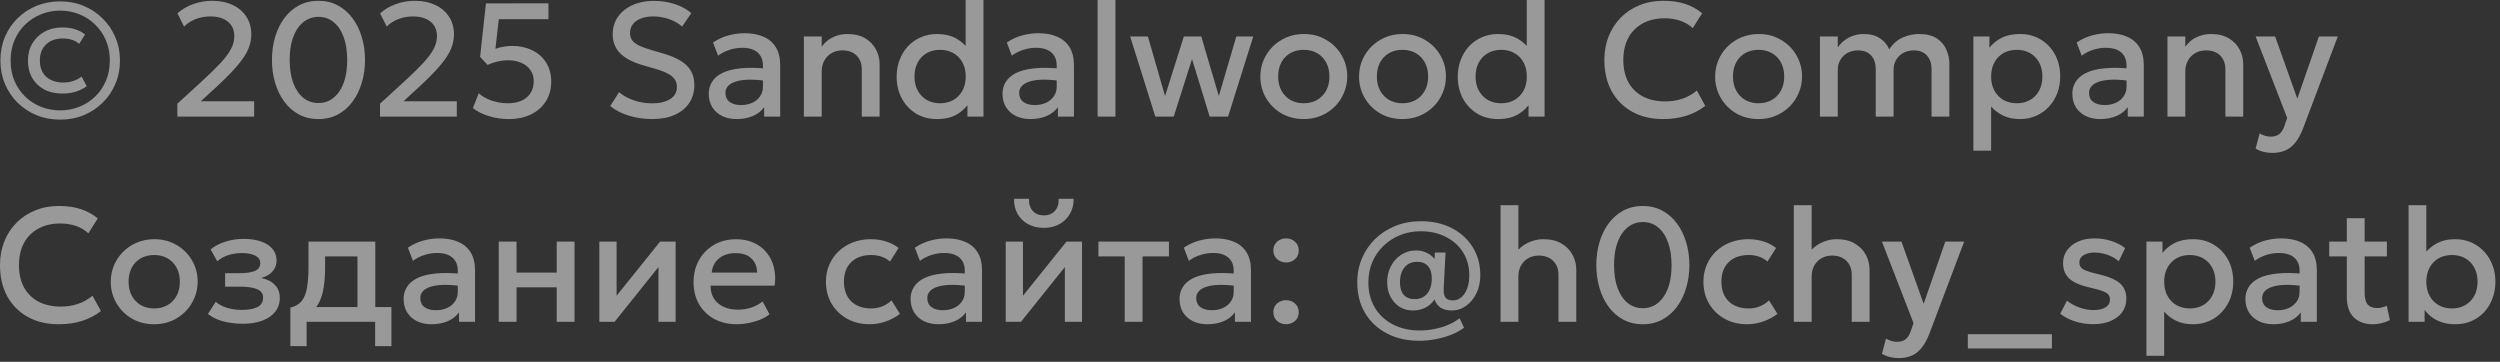 <?xml version="1.0" encoding="UTF-8"?> <svg xmlns="http://www.w3.org/2000/svg" width="463" height="67" viewBox="0 0 463 67" fill="none"><rect x="0" y="0" width="463" height="67" fill="#333333" stroke="none"/><path d="M11.145 22.155C9.565 22.155 8.105 21.88 6.765 21.33C5.425 20.77 4.25 19.995 3.24 19.005C2.24 18.005 1.46 16.84 0.9 15.51C0.35 14.18 0.075 12.745 0.075 11.205C0.075 9.645 0.35 8.2 0.9 6.87C1.46 5.54 2.24 4.38 3.24 3.39C4.25 2.4 5.425 1.63 6.765 1.08C8.115 0.53 9.575 0.255 11.145 0.255C12.715 0.255 14.17 0.535 15.51 1.095C16.85 1.655 18.02 2.435 19.02 3.435C20.03 4.435 20.815 5.6 21.375 6.93C21.935 8.25 22.215 9.675 22.215 11.205C22.215 12.755 21.935 14.195 21.375 15.525C20.815 16.855 20.03 18.015 19.02 19.005C18.02 19.995 16.85 20.77 15.51 21.33C14.17 21.88 12.715 22.155 11.145 22.155ZM11.145 20.445C12.375 20.445 13.54 20.23 14.64 19.8C15.75 19.36 16.73 18.735 17.58 17.925C18.44 17.105 19.115 16.13 19.605 15C20.095 13.86 20.34 12.595 20.34 11.205C20.34 9.805 20.09 8.54 19.59 7.41C19.1 6.28 18.425 5.31 17.565 4.5C16.715 3.68 15.74 3.055 14.64 2.625C13.54 2.185 12.375 1.965 11.145 1.965C9.915 1.965 8.75 2.185 7.65 2.625C6.55 3.055 5.57 3.68 4.71 4.5C3.86 5.31 3.19 6.28 2.7 7.41C2.21 8.54 1.965 9.805 1.965 11.205C1.965 12.595 2.205 13.86 2.685 15C3.175 16.13 3.845 17.105 4.695 17.925C5.555 18.735 6.535 19.36 7.635 19.8C8.745 20.23 9.915 20.445 11.145 20.445ZM11.505 17.325C10.245 17.325 9.14 17.075 8.19 16.575C7.24 16.065 6.5 15.355 5.97 14.445C5.44 13.525 5.175 12.445 5.175 11.205C5.175 10.025 5.445 8.975 5.985 8.055C6.535 7.125 7.285 6.4 8.235 5.88C9.195 5.35 10.29 5.085 11.52 5.085C12.46 5.085 13.27 5.2 13.95 5.43C14.63 5.65 15.23 5.97 15.75 6.39L14.655 8.13C14.285 7.79 13.85 7.54 13.35 7.38C12.85 7.21 12.29 7.125 11.67 7.125C10.36 7.125 9.315 7.49 8.535 8.22C7.765 8.95 7.38 9.945 7.38 11.205C7.38 12.475 7.77 13.475 8.55 14.205C9.34 14.925 10.41 15.285 11.76 15.285C12.33 15.285 12.9 15.2 13.47 15.03C14.04 14.86 14.585 14.575 15.105 14.175L16.065 15.96C15.485 16.39 14.82 16.725 14.07 16.965C13.32 17.205 12.465 17.325 11.505 17.325ZM32.85 21.6V19.2L37.395 15.045C38.835 13.725 39.995 12.59 40.875 11.64C41.755 10.68 42.395 9.815 42.795 9.045C43.195 8.275 43.395 7.495 43.395 6.705C43.395 5.555 43 4.66 42.21 4.02C41.43 3.37 40.34 3.045 38.94 3.045C38.01 3.045 37.12 3.205 36.27 3.525C35.42 3.845 34.695 4.31 34.095 4.92L32.865 2.475C33.715 1.715 34.695 1.14 35.805 0.75C36.915 0.35 38.08 0.15 39.3 0.15C40.75 0.15 42.015 0.41 43.095 0.93C44.185 1.44 45.03 2.165 45.63 3.105C46.24 4.035 46.545 5.125 46.545 6.375C46.545 7.245 46.37 8.115 46.02 8.985C45.68 9.845 45.065 10.815 44.175 11.895C43.295 12.975 42.045 14.27 40.425 15.78L37.2 18.75H47.07V21.6H32.85ZM58.975 22.05C57.635 22.05 56.43 21.765 55.36 21.195C54.3 20.625 53.395 19.835 52.645 18.825C51.905 17.815 51.34 16.65 50.95 15.33C50.56 14.01 50.365 12.6 50.365 11.1C50.365 9.59 50.56 8.175 50.95 6.855C51.34 5.535 51.905 4.375 52.645 3.375C53.395 2.365 54.3 1.575 55.36 1.005C56.43 0.435 57.635 0.15 58.975 0.15C60.315 0.15 61.515 0.435 62.575 1.005C63.645 1.575 64.55 2.365 65.29 3.375C66.04 4.375 66.61 5.535 67 6.855C67.4 8.175 67.6 9.59 67.6 11.1C67.6 12.6 67.4 14.01 67 15.33C66.61 16.65 66.04 17.815 65.29 18.825C64.55 19.835 63.645 20.625 62.575 21.195C61.515 21.765 60.315 22.05 58.975 22.05ZM58.975 19.08C59.775 19.08 60.5 18.9 61.15 18.54C61.8 18.17 62.36 17.64 62.83 16.95C63.31 16.26 63.675 15.425 63.925 14.445C64.175 13.455 64.3 12.34 64.3 11.1C64.3 9.44 64.075 8.015 63.625 6.825C63.185 5.625 62.565 4.71 61.765 4.08C60.975 3.44 60.045 3.12 58.975 3.12C58.185 3.12 57.46 3.305 56.8 3.675C56.15 4.035 55.59 4.56 55.12 5.25C54.65 5.94 54.285 6.775 54.025 7.755C53.775 8.735 53.65 9.85 53.65 11.1C53.65 12.76 53.87 14.185 54.31 15.375C54.76 16.565 55.385 17.48 56.185 18.12C56.985 18.76 57.915 19.08 58.975 19.08ZM70.38 21.6V19.2L74.925 15.045C76.365 13.725 77.525 12.59 78.405 11.64C79.285 10.68 79.925 9.815 80.325 9.045C80.725 8.275 80.925 7.495 80.925 6.705C80.925 5.555 80.53 4.66 79.74 4.02C78.96 3.37 77.87 3.045 76.47 3.045C75.54 3.045 74.65 3.205 73.8 3.525C72.95 3.845 72.225 4.31 71.625 4.92L70.395 2.475C71.245 1.715 72.225 1.14 73.335 0.75C74.445 0.35 75.61 0.15 76.83 0.15C78.28 0.15 79.545 0.41 80.625 0.93C81.715 1.44 82.56 2.165 83.16 3.105C83.77 4.035 84.075 5.125 84.075 6.375C84.075 7.245 83.9 8.115 83.55 8.985C83.21 9.845 82.595 10.815 81.705 11.895C80.825 12.975 79.575 14.27 77.955 15.78L74.73 18.75H84.6V21.6H70.38ZM94.224 22.05C92.934 22.05 91.694 21.865 90.504 21.495C89.324 21.125 88.349 20.63 87.579 20.01L88.659 17.28C89.349 17.88 90.174 18.34 91.134 18.66C92.094 18.97 93.064 19.125 94.044 19.125C95.024 19.125 95.874 18.965 96.594 18.645C97.314 18.315 97.869 17.845 98.259 17.235C98.649 16.625 98.844 15.885 98.844 15.015C98.844 14.215 98.639 13.53 98.229 12.96C97.819 12.38 97.249 11.935 96.519 11.625C95.799 11.315 94.979 11.16 94.059 11.16C93.469 11.16 92.859 11.23 92.229 11.37C91.599 11.51 90.954 11.725 90.294 12.015L88.914 10.53L89.994 0.63L101.574 0.615V3.555H92.379L91.749 9.03C92.269 8.86 92.784 8.73 93.294 8.64C93.814 8.55 94.329 8.505 94.839 8.505C96.219 8.505 97.454 8.77 98.544 9.3C99.634 9.82 100.494 10.575 101.124 11.565C101.764 12.555 102.084 13.74 102.084 15.12C102.084 16.52 101.749 17.74 101.079 18.78C100.419 19.82 99.499 20.625 98.319 21.195C97.139 21.765 95.774 22.05 94.224 22.05ZM120.762 22.05C119.312 22.05 117.892 21.845 116.502 21.435C115.122 21.015 113.957 20.415 113.007 19.635L114.657 17.07C115.157 17.5 115.737 17.87 116.397 18.18C117.067 18.49 117.777 18.73 118.527 18.9C119.277 19.06 120.027 19.14 120.777 19.14C122.147 19.14 123.252 18.88 124.092 18.36C124.942 17.84 125.367 17.08 125.367 16.08C125.367 15.33 125.077 14.695 124.497 14.175C123.927 13.655 122.867 13.175 121.317 12.735L119.157 12.105C117.177 11.535 115.732 10.78 114.822 9.84C113.922 8.9 113.472 7.73 113.472 6.33C113.472 5.4 113.657 4.56 114.027 3.81C114.407 3.06 114.937 2.41 115.617 1.86C116.307 1.31 117.117 0.89 118.047 0.6C118.977 0.31 119.997 0.165 121.107 0.165C122.517 0.165 123.827 0.37 125.037 0.78C126.247 1.19 127.247 1.74 128.037 2.43L126.327 4.92C125.897 4.53 125.392 4.195 124.812 3.915C124.242 3.635 123.627 3.42 122.967 3.27C122.307 3.12 121.637 3.045 120.957 3.045C120.117 3.045 119.372 3.17 118.722 3.42C118.082 3.66 117.582 4.01 117.222 4.47C116.862 4.93 116.682 5.49 116.682 6.15C116.682 6.63 116.802 7.05 117.042 7.41C117.282 7.77 117.692 8.1 118.272 8.4C118.862 8.69 119.672 8.985 120.702 9.285L122.982 9.96C124.922 10.53 126.342 11.275 127.242 12.195C128.142 13.105 128.592 14.29 128.592 15.75C128.592 17 128.282 18.1 127.662 19.05C127.052 19.99 126.162 20.725 124.992 21.255C123.822 21.785 122.412 22.05 120.762 22.05ZM136.45 22.05C135.42 22.05 134.515 21.86 133.735 21.48C132.955 21.09 132.345 20.545 131.905 19.845C131.475 19.135 131.26 18.3 131.26 17.34C131.26 16.53 131.465 15.8 131.875 15.15C132.285 14.49 132.92 13.945 133.78 13.515C134.65 13.085 135.765 12.8 137.125 12.66C138.485 12.51 140.12 12.53 142.03 12.72L142.09 15C140.73 14.81 139.56 14.73 138.58 14.76C137.6 14.79 136.795 14.915 136.165 15.135C135.545 15.345 135.085 15.63 134.785 15.99C134.495 16.34 134.35 16.745 134.35 17.205C134.35 17.925 134.605 18.48 135.115 18.87C135.635 19.26 136.345 19.455 137.245 19.455C138.015 19.455 138.705 19.315 139.315 19.035C139.925 18.755 140.405 18.36 140.755 17.85C141.115 17.34 141.295 16.74 141.295 16.05V12.105C141.295 11.445 141.155 10.875 140.875 10.395C140.595 9.905 140.17 9.525 139.6 9.255C139.03 8.985 138.32 8.85 137.47 8.85C136.69 8.85 135.92 8.97 135.16 9.21C134.4 9.44 133.675 9.805 132.985 10.305L132.055 7.875C132.985 7.245 133.955 6.8 134.965 6.54C135.975 6.28 136.945 6.15 137.875 6.15C139.255 6.15 140.435 6.37 141.415 6.81C142.405 7.24 143.165 7.895 143.695 8.775C144.225 9.645 144.49 10.745 144.49 12.075V21.6H141.52V19.845C141.02 20.555 140.325 21.1 139.435 21.48C138.545 21.86 137.55 22.05 136.45 22.05ZM148.878 21.6V6.75H152.178V8.64C152.798 7.81 153.518 7.215 154.338 6.855C155.158 6.485 156.008 6.3 156.888 6.3C158.248 6.3 159.373 6.57 160.263 7.11C161.153 7.65 161.813 8.345 162.243 9.195C162.683 10.045 162.903 10.92 162.903 11.82V21.6H159.603V12.84C159.603 11.78 159.283 10.93 158.643 10.29C158.013 9.65 157.133 9.33 156.003 9.33C155.263 9.33 154.603 9.495 154.023 9.825C153.453 10.155 153.003 10.615 152.673 11.205C152.343 11.785 152.178 12.465 152.178 13.245V21.6H148.878ZM173.5 22.05C172.05 22.05 170.765 21.71 169.645 21.03C168.525 20.34 167.645 19.405 167.005 18.225C166.375 17.035 166.06 15.685 166.06 14.175C166.06 13.085 166.24 12.065 166.6 11.115C166.96 10.155 167.47 9.315 168.13 8.595C168.8 7.875 169.59 7.315 170.5 6.915C171.42 6.505 172.435 6.3 173.545 6.3C174.895 6.3 176.065 6.57 177.055 7.11C178.045 7.65 178.87 8.4 179.53 9.36L178.84 10.095V-0H182.14V21.6H179.17V18.03L179.65 18.78C179.11 19.72 178.335 20.5 177.325 21.12C176.325 21.74 175.05 22.05 173.5 22.05ZM174.1 19.125C175.02 19.125 175.835 18.925 176.545 18.525C177.265 18.115 177.83 17.54 178.24 16.8C178.65 16.06 178.855 15.185 178.855 14.175C178.855 13.165 178.65 12.29 178.24 11.55C177.83 10.8 177.265 10.225 176.545 9.825C175.835 9.425 175.02 9.225 174.1 9.225C173.18 9.225 172.365 9.425 171.655 9.825C170.945 10.225 170.385 10.8 169.975 11.55C169.565 12.29 169.36 13.165 169.36 14.175C169.36 15.185 169.565 16.06 169.975 16.8C170.385 17.54 170.945 18.115 171.655 18.525C172.375 18.925 173.19 19.125 174.1 19.125ZM190.855 22.05C189.825 22.05 188.92 21.86 188.14 21.48C187.36 21.09 186.75 20.545 186.31 19.845C185.88 19.135 185.665 18.3 185.665 17.34C185.665 16.53 185.87 15.8 186.28 15.15C186.69 14.49 187.325 13.945 188.185 13.515C189.055 13.085 190.17 12.8 191.53 12.66C192.89 12.51 194.525 12.53 196.435 12.72L196.495 15C195.135 14.81 193.965 14.73 192.985 14.76C192.005 14.79 191.2 14.915 190.57 15.135C189.95 15.345 189.49 15.63 189.19 15.99C188.9 16.34 188.755 16.745 188.755 17.205C188.755 17.925 189.01 18.48 189.52 18.87C190.04 19.26 190.75 19.455 191.65 19.455C192.42 19.455 193.11 19.315 193.72 19.035C194.33 18.755 194.81 18.36 195.16 17.85C195.52 17.34 195.7 16.74 195.7 16.05V12.105C195.7 11.445 195.56 10.875 195.28 10.395C195 9.905 194.575 9.525 194.005 9.255C193.435 8.985 192.725 8.85 191.875 8.85C191.095 8.85 190.325 8.97 189.565 9.21C188.805 9.44 188.08 9.805 187.39 10.305L186.46 7.875C187.39 7.245 188.36 6.8 189.37 6.54C190.38 6.28 191.35 6.15 192.28 6.15C193.66 6.15 194.84 6.37 195.82 6.81C196.81 7.24 197.57 7.895 198.1 8.775C198.63 9.645 198.895 10.745 198.895 12.075V21.6H195.925V19.845C195.425 20.555 194.73 21.1 193.84 21.48C192.95 21.86 191.955 22.05 190.855 22.05ZM203.282 21.6V-0H206.582V21.6H203.282ZM213.968 21.6L209.303 6.75H212.588L215.768 17.79L219.248 6.75H222.473L225.728 17.79L228.968 6.75H232.103L227.438 21.6H224.033L220.763 10.935L217.373 21.6H213.968ZM241.454 22.05C239.904 22.05 238.519 21.695 237.299 20.985C236.089 20.265 235.139 19.31 234.449 18.12C233.759 16.92 233.414 15.605 233.414 14.175C233.414 13.115 233.609 12.115 233.999 11.175C234.399 10.225 234.959 9.385 235.679 8.655C236.409 7.925 237.264 7.35 238.244 6.93C239.224 6.51 240.299 6.3 241.469 6.3C243.019 6.3 244.399 6.66 245.609 7.38C246.829 8.09 247.784 9.045 248.474 10.245C249.164 11.435 249.509 12.745 249.509 14.175C249.509 15.225 249.309 16.225 248.909 17.175C248.519 18.125 247.964 18.965 247.244 19.695C246.524 20.425 245.674 21 244.694 21.42C243.714 21.84 242.634 22.05 241.454 22.05ZM241.454 19.125C242.374 19.125 243.189 18.925 243.899 18.525C244.619 18.115 245.184 17.54 245.594 16.8C246.004 16.06 246.209 15.185 246.209 14.175C246.209 13.165 246.004 12.29 245.594 11.55C245.184 10.8 244.619 10.225 243.899 9.825C243.189 9.425 242.374 9.225 241.454 9.225C240.534 9.225 239.714 9.425 238.994 9.825C238.284 10.225 237.724 10.8 237.314 11.55C236.914 12.29 236.714 13.165 236.714 14.175C236.714 15.185 236.919 16.06 237.329 16.8C237.739 17.54 238.299 18.115 239.009 18.525C239.729 18.925 240.544 19.125 241.454 19.125ZM259.735 22.05C258.185 22.05 256.8 21.695 255.58 20.985C254.37 20.265 253.42 19.31 252.73 18.12C252.04 16.92 251.695 15.605 251.695 14.175C251.695 13.115 251.89 12.115 252.28 11.175C252.68 10.225 253.24 9.385 253.96 8.655C254.69 7.925 255.545 7.35 256.525 6.93C257.505 6.51 258.58 6.3 259.75 6.3C261.3 6.3 262.68 6.66 263.89 7.38C265.11 8.09 266.065 9.045 266.755 10.245C267.445 11.435 267.79 12.745 267.79 14.175C267.79 15.225 267.59 16.225 267.19 17.175C266.8 18.125 266.245 18.965 265.525 19.695C264.805 20.425 263.955 21 262.975 21.42C261.995 21.84 260.915 22.05 259.735 22.05ZM259.735 19.125C260.655 19.125 261.47 18.925 262.18 18.525C262.9 18.115 263.465 17.54 263.875 16.8C264.285 16.06 264.49 15.185 264.49 14.175C264.49 13.165 264.285 12.29 263.875 11.55C263.465 10.8 262.9 10.225 262.18 9.825C261.47 9.425 260.655 9.225 259.735 9.225C258.815 9.225 257.995 9.425 257.275 9.825C256.565 10.225 256.005 10.8 255.595 11.55C255.195 12.29 254.995 13.165 254.995 14.175C254.995 15.185 255.2 16.06 255.61 16.8C256.02 17.54 256.58 18.115 257.29 18.525C258.01 18.925 258.825 19.125 259.735 19.125ZM277.416 22.05C275.966 22.05 274.681 21.71 273.561 21.03C272.441 20.34 271.561 19.405 270.921 18.225C270.291 17.035 269.976 15.685 269.976 14.175C269.976 13.085 270.156 12.065 270.516 11.115C270.876 10.155 271.386 9.315 272.046 8.595C272.716 7.875 273.506 7.315 274.416 6.915C275.336 6.505 276.351 6.3 277.461 6.3C278.811 6.3 279.981 6.57 280.971 7.11C281.961 7.65 282.786 8.4 283.446 9.36L282.756 10.095V-0H286.056V21.6H283.086V18.03L283.566 18.78C283.026 19.72 282.251 20.5 281.241 21.12C280.241 21.74 278.966 22.05 277.416 22.05ZM278.016 19.125C278.936 19.125 279.751 18.925 280.461 18.525C281.181 18.115 281.746 17.54 282.156 16.8C282.566 16.06 282.771 15.185 282.771 14.175C282.771 13.165 282.566 12.29 282.156 11.55C281.746 10.8 281.181 10.225 280.461 9.825C279.751 9.425 278.936 9.225 278.016 9.225C277.096 9.225 276.281 9.425 275.571 9.825C274.861 10.225 274.301 10.8 273.891 11.55C273.481 12.29 273.276 13.165 273.276 14.175C273.276 15.185 273.481 16.06 273.891 16.8C274.301 17.54 274.861 18.115 275.571 18.525C276.291 18.925 277.106 19.125 278.016 19.125ZM308.004 22.05C305.824 22.05 303.919 21.6 302.289 20.7C300.659 19.8 299.389 18.53 298.479 16.89C297.579 15.24 297.129 13.315 297.129 11.115C297.129 9.515 297.394 8.05 297.924 6.72C298.464 5.38 299.219 4.22 300.189 3.24C301.169 2.26 302.324 1.5 303.654 0.96C304.984 0.42 306.444 0.15 308.034 0.15C309.634 0.15 311.014 0.35 312.174 0.75C313.344 1.15 314.364 1.72 315.234 2.46L313.494 5.205C312.834 4.595 312.064 4.14 311.184 3.84C310.304 3.54 309.334 3.39 308.274 3.39C307.104 3.39 306.049 3.57 305.109 3.93C304.169 4.29 303.364 4.805 302.694 5.475C302.034 6.135 301.524 6.94 301.164 7.89C300.814 8.83 300.639 9.895 300.639 11.085C300.639 12.705 300.954 14.09 301.584 15.24C302.224 16.39 303.124 17.27 304.284 17.88C305.454 18.48 306.834 18.78 308.424 18.78C309.484 18.78 310.504 18.625 311.484 18.315C312.474 17.995 313.399 17.48 314.259 16.77L315.819 19.605C314.809 20.395 313.654 21 312.354 21.42C311.064 21.84 309.614 22.05 308.004 22.05ZM325.682 22.05C324.132 22.05 322.747 21.695 321.527 20.985C320.317 20.265 319.367 19.31 318.677 18.12C317.987 16.92 317.642 15.605 317.642 14.175C317.642 13.115 317.837 12.115 318.227 11.175C318.627 10.225 319.187 9.385 319.907 8.655C320.637 7.925 321.492 7.35 322.472 6.93C323.452 6.51 324.527 6.3 325.697 6.3C327.247 6.3 328.627 6.66 329.837 7.38C331.057 8.09 332.012 9.045 332.702 10.245C333.392 11.435 333.737 12.745 333.737 14.175C333.737 15.225 333.537 16.225 333.137 17.175C332.747 18.125 332.192 18.965 331.472 19.695C330.752 20.425 329.902 21 328.922 21.42C327.942 21.84 326.862 22.05 325.682 22.05ZM325.682 19.125C326.602 19.125 327.417 18.925 328.127 18.525C328.847 18.115 329.412 17.54 329.822 16.8C330.232 16.06 330.437 15.185 330.437 14.175C330.437 13.165 330.232 12.29 329.822 11.55C329.412 10.8 328.847 10.225 328.127 9.825C327.417 9.425 326.602 9.225 325.682 9.225C324.762 9.225 323.942 9.425 323.222 9.825C322.512 10.225 321.952 10.8 321.542 11.55C321.142 12.29 320.942 13.165 320.942 14.175C320.942 15.185 321.147 16.06 321.557 16.8C321.967 17.54 322.527 18.115 323.237 18.525C323.957 18.925 324.772 19.125 325.682 19.125ZM337.052 21.6V6.75H340.352V8.79C340.752 8.21 341.212 7.74 341.732 7.38C342.252 7.01 342.802 6.74 343.382 6.57C343.962 6.39 344.552 6.3 345.152 6.3C346.362 6.3 347.367 6.565 348.167 7.095C348.977 7.625 349.547 8.305 349.877 9.135C350.617 8.055 351.477 7.315 352.457 6.915C353.437 6.505 354.422 6.3 355.412 6.3C356.782 6.3 357.877 6.57 358.697 7.11C359.517 7.65 360.107 8.345 360.467 9.195C360.837 10.045 361.022 10.92 361.022 11.82V21.6H357.722V12.78C357.722 11.75 357.437 10.92 356.867 10.29C356.307 9.65 355.487 9.33 354.407 9.33C353.697 9.33 353.062 9.485 352.502 9.795C351.942 10.105 351.497 10.535 351.167 11.085C350.847 11.625 350.687 12.25 350.687 12.96V21.6H347.387V12.78C347.387 11.75 347.107 10.92 346.547 10.29C345.987 9.65 345.162 9.33 344.072 9.33C343.372 9.33 342.737 9.485 342.167 9.795C341.607 10.105 341.162 10.535 340.832 11.085C340.512 11.625 340.352 12.25 340.352 12.96V21.6H337.052ZM365.47 27.9V6.75H368.44V8.835C369.03 8.085 369.785 7.475 370.705 7.005C371.625 6.535 372.76 6.3 374.11 6.3C375.56 6.3 376.845 6.645 377.965 7.335C379.095 8.015 379.975 8.95 380.605 10.14C381.235 11.32 381.55 12.665 381.55 14.175C381.55 15.265 381.37 16.29 381.01 17.25C380.65 18.2 380.135 19.035 379.465 19.755C378.805 20.475 378.015 21.04 377.095 21.45C376.185 21.85 375.175 22.05 374.065 22.05C372.905 22.05 371.885 21.84 371.005 21.42C370.125 21 369.375 20.435 368.755 19.725V27.9H365.47ZM373.51 19.125C374.43 19.125 375.245 18.925 375.955 18.525C376.675 18.115 377.235 17.54 377.635 16.8C378.045 16.06 378.25 15.185 378.25 14.175C378.25 13.165 378.045 12.29 377.635 11.55C377.225 10.8 376.66 10.225 375.94 9.825C375.23 9.425 374.42 9.225 373.51 9.225C372.59 9.225 371.77 9.425 371.05 9.825C370.34 10.225 369.78 10.8 369.37 11.55C368.96 12.29 368.755 13.165 368.755 14.175C368.755 15.185 368.96 16.06 369.37 16.8C369.78 17.54 370.34 18.115 371.05 18.525C371.77 18.925 372.59 19.125 373.51 19.125ZM388.989 22.05C387.959 22.05 387.054 21.86 386.274 21.48C385.494 21.09 384.884 20.545 384.444 19.845C384.014 19.135 383.799 18.3 383.799 17.34C383.799 16.53 384.004 15.8 384.414 15.15C384.824 14.49 385.459 13.945 386.319 13.515C387.189 13.085 388.304 12.8 389.664 12.66C391.024 12.51 392.659 12.53 394.569 12.72L394.629 15C393.269 14.81 392.099 14.73 391.119 14.76C390.139 14.79 389.334 14.915 388.704 15.135C388.084 15.345 387.624 15.63 387.324 15.99C387.034 16.34 386.889 16.745 386.889 17.205C386.889 17.925 387.144 18.48 387.654 18.87C388.174 19.26 388.884 19.455 389.784 19.455C390.554 19.455 391.244 19.315 391.854 19.035C392.464 18.755 392.944 18.36 393.294 17.85C393.654 17.34 393.834 16.74 393.834 16.05V12.105C393.834 11.445 393.694 10.875 393.414 10.395C393.134 9.905 392.709 9.525 392.139 9.255C391.569 8.985 390.859 8.85 390.009 8.85C389.229 8.85 388.459 8.97 387.699 9.21C386.939 9.44 386.214 9.805 385.524 10.305L384.594 7.875C385.524 7.245 386.494 6.8 387.504 6.54C388.514 6.28 389.484 6.15 390.414 6.15C391.794 6.15 392.974 6.37 393.954 6.81C394.944 7.24 395.704 7.895 396.234 8.775C396.764 9.645 397.029 10.745 397.029 12.075V21.6H394.059V19.845C393.559 20.555 392.864 21.1 391.974 21.48C391.084 21.86 390.089 22.05 388.989 22.05ZM401.417 21.6V6.75H404.717V8.64C405.337 7.81 406.057 7.215 406.877 6.855C407.697 6.485 408.547 6.3 409.427 6.3C410.787 6.3 411.912 6.57 412.802 7.11C413.692 7.65 414.352 8.345 414.782 9.195C415.222 10.045 415.442 10.92 415.442 11.82V21.6H412.142V12.84C412.142 11.78 411.822 10.93 411.182 10.29C410.552 9.65 409.672 9.33 408.542 9.33C407.802 9.33 407.142 9.495 406.562 9.825C405.992 10.155 405.542 10.615 405.212 11.205C404.882 11.785 404.717 12.465 404.717 13.245V21.6H401.417ZM420.856 28.32C420.316 28.32 419.786 28.26 419.266 28.14C418.746 28.02 418.236 27.815 417.736 27.525L418.486 24.705C418.796 24.905 419.136 25.055 419.506 25.155C419.876 25.255 420.206 25.305 420.496 25.305C421.196 25.305 421.746 25.14 422.146 24.81C422.546 24.48 422.861 23.97 423.091 23.28L423.586 21.84L417.736 6.75H421.351L425.461 18.27L429.466 6.75H432.961L426.541 23.745C426.081 24.935 425.566 25.86 424.996 26.52C424.426 27.19 423.796 27.655 423.106 27.915C422.416 28.185 421.666 28.32 420.856 28.32ZM10.875 60.05C8.695 60.05 6.79 59.6 5.16 58.7C3.53 57.8 2.26 56.53 1.35 54.89C0.45 53.24 0 51.315 0 49.115C0 47.515 0.265 46.05 0.795 44.72C1.335 43.38 2.09 42.22 3.06 41.24C4.04 40.26 5.195 39.5 6.525 38.96C7.855 38.42 9.315 38.15 10.905 38.15C12.505 38.15 13.885 38.35 15.045 38.75C16.215 39.15 17.235 39.72 18.105 40.46L16.365 43.205C15.705 42.595 14.935 42.14 14.055 41.84C13.175 41.54 12.205 41.39 11.145 41.39C9.975 41.39 8.92 41.57 7.98 41.93C7.04 42.29 6.235 42.805 5.565 43.475C4.905 44.135 4.395 44.94 4.035 45.89C3.685 46.83 3.51 47.895 3.51 49.085C3.51 50.705 3.825 52.09 4.455 53.24C5.095 54.39 5.995 55.27 7.155 55.88C8.325 56.48 9.705 56.78 11.295 56.78C12.355 56.78 13.375 56.625 14.355 56.315C15.345 55.995 16.27 55.48 17.13 54.77L18.69 57.605C17.68 58.395 16.525 59 15.225 59.42C13.935 59.84 12.485 60.05 10.875 60.05ZM28.553 60.05C27.003 60.05 25.618 59.695 24.398 58.985C23.188 58.265 22.238 57.31 21.548 56.12C20.858 54.92 20.513 53.605 20.513 52.175C20.513 51.115 20.708 50.115 21.098 49.175C21.498 48.225 22.058 47.385 22.778 46.655C23.508 45.925 24.363 45.35 25.343 44.93C26.323 44.51 27.398 44.3 28.568 44.3C30.118 44.3 31.498 44.66 32.708 45.38C33.928 46.09 34.883 47.045 35.573 48.245C36.263 49.435 36.608 50.745 36.608 52.175C36.608 53.225 36.408 54.225 36.008 55.175C35.618 56.125 35.063 56.965 34.343 57.695C33.623 58.425 32.773 59 31.793 59.42C30.813 59.84 29.733 60.05 28.553 60.05ZM28.553 57.125C29.473 57.125 30.288 56.925 30.998 56.525C31.718 56.115 32.283 55.54 32.693 54.8C33.103 54.06 33.308 53.185 33.308 52.175C33.308 51.165 33.103 50.29 32.693 49.55C32.283 48.8 31.718 48.225 30.998 47.825C30.288 47.425 29.473 47.225 28.553 47.225C27.633 47.225 26.813 47.425 26.093 47.825C25.383 48.225 24.823 48.8 24.413 49.55C24.013 50.29 23.813 51.165 23.813 52.175C23.813 53.185 24.018 54.06 24.428 54.8C24.838 55.54 25.398 56.115 26.108 56.525C26.828 56.925 27.643 57.125 28.553 57.125ZM44.933 59.96C44.103 59.96 43.303 59.895 42.533 59.765C41.763 59.645 41.038 59.455 40.358 59.195C39.678 58.925 39.063 58.57 38.513 58.13L39.953 55.895C40.583 56.425 41.328 56.81 42.188 57.05C43.048 57.28 43.923 57.395 44.813 57.395C46.023 57.395 46.978 57.22 47.678 56.87C48.378 56.51 48.728 55.92 48.728 55.1C48.728 54.38 48.358 53.865 47.618 53.555C46.888 53.245 45.823 53.09 44.423 53.09H41.693V50.6H44.333C45.573 50.6 46.528 50.46 47.198 50.18C47.868 49.89 48.203 49.4 48.203 48.71C48.203 48.3 48.058 47.96 47.768 47.69C47.488 47.42 47.088 47.215 46.568 47.075C46.058 46.935 45.458 46.865 44.768 46.865C43.918 46.865 43.098 46.99 42.308 47.24C41.518 47.49 40.828 47.875 40.238 48.395L39.008 46.19C39.768 45.56 40.688 45.08 41.768 44.75C42.848 44.41 43.938 44.24 45.038 44.24C46.318 44.24 47.418 44.4 48.338 44.72C49.258 45.04 49.968 45.5 50.468 46.1C50.968 46.7 51.218 47.425 51.218 48.275C51.218 49.035 50.973 49.695 50.483 50.255C50.003 50.815 49.303 51.22 48.383 51.47C49.503 51.72 50.353 52.16 50.933 52.79C51.523 53.42 51.818 54.21 51.818 55.16C51.818 56.16 51.533 57.02 50.963 57.74C50.403 58.45 49.603 59 48.563 59.39C47.533 59.77 46.323 59.96 44.933 59.96ZM66.206 59.6V47.48H60.206V49.445C60.206 50.795 60.126 52.015 59.966 53.105C59.806 54.195 59.521 55.155 59.111 55.985C58.701 56.805 58.126 57.485 57.386 58.025C56.656 58.565 55.721 58.96 54.581 59.21L53.771 56.975C54.721 56.745 55.436 56.315 55.916 55.685C56.396 55.055 56.716 54.225 56.876 53.195C57.046 52.155 57.131 50.905 57.131 49.445V44.75H69.506V59.6H66.206ZM53.771 64.1V56.975L55.811 57.185L56.321 56.87H72.491V64.1H69.476V59.6H56.786V64.1H53.771ZM79.937 60.05C78.907 60.05 78.002 59.86 77.222 59.48C76.442 59.09 75.832 58.545 75.392 57.845C74.962 57.135 74.747 56.3 74.747 55.34C74.747 54.53 74.952 53.8 75.362 53.15C75.772 52.49 76.407 51.945 77.267 51.515C78.137 51.085 79.252 50.8 80.612 50.66C81.972 50.51 83.607 50.53 85.517 50.72L85.577 53C84.217 52.81 83.047 52.73 82.067 52.76C81.087 52.79 80.282 52.915 79.652 53.135C79.032 53.345 78.572 53.63 78.272 53.99C77.982 54.34 77.837 54.745 77.837 55.205C77.837 55.925 78.092 56.48 78.602 56.87C79.122 57.26 79.832 57.455 80.732 57.455C81.502 57.455 82.192 57.315 82.802 57.035C83.412 56.755 83.892 56.36 84.242 55.85C84.602 55.34 84.782 54.74 84.782 54.05V50.105C84.782 49.445 84.642 48.875 84.362 48.395C84.082 47.905 83.657 47.525 83.087 47.255C82.517 46.985 81.807 46.85 80.957 46.85C80.177 46.85 79.407 46.97 78.647 47.21C77.887 47.44 77.162 47.805 76.472 48.305L75.542 45.875C76.472 45.245 77.442 44.8 78.452 44.54C79.462 44.28 80.432 44.15 81.362 44.15C82.742 44.15 83.922 44.37 84.902 44.81C85.892 45.24 86.652 45.895 87.182 46.775C87.712 47.645 87.977 48.745 87.977 50.075V59.6H85.007V57.845C84.507 58.555 83.812 59.1 82.922 59.48C82.032 59.86 81.037 60.05 79.937 60.05ZM92.364 59.6V44.75H95.664V50.48H103.104V44.75H106.404V59.6H103.104V53.21H95.664V59.6H92.364ZM110.997 59.6V44.75H114.192V54.77L122.247 44.75H125.127V59.6H121.947V49.46L113.817 59.6H110.997ZM136.498 60.05C134.898 60.05 133.493 59.725 132.283 59.075C131.073 58.415 130.128 57.495 129.448 56.315C128.778 55.135 128.443 53.765 128.443 52.205C128.443 51.065 128.638 50.015 129.028 49.055C129.418 48.085 129.968 47.245 130.678 46.535C131.388 45.825 132.218 45.275 133.168 44.885C134.128 44.495 135.173 44.3 136.303 44.3C137.533 44.3 138.628 44.52 139.588 44.96C140.548 45.39 141.343 45.995 141.973 46.775C142.613 47.555 143.063 48.47 143.323 49.52C143.593 50.56 143.638 51.69 143.458 52.91H131.608C131.588 53.8 131.783 54.58 132.193 55.25C132.603 55.91 133.188 56.425 133.948 56.795C134.718 57.165 135.623 57.35 136.663 57.35C137.503 57.35 138.313 57.225 139.093 56.975C139.883 56.715 140.598 56.335 141.238 55.835L142.513 58.205C142.033 58.595 141.453 58.93 140.773 59.21C140.093 59.48 139.383 59.685 138.643 59.825C137.903 59.975 137.188 60.05 136.498 60.05ZM131.803 50.48H140.218C140.188 49.36 139.828 48.48 139.138 47.84C138.458 47.2 137.488 46.88 136.228 46.88C135.008 46.88 133.993 47.2 133.183 47.84C132.383 48.48 131.923 49.36 131.803 50.48ZM161.049 60.05C159.489 60.05 158.099 59.71 156.879 59.03C155.659 58.34 154.699 57.405 153.999 56.225C153.309 55.035 152.964 53.685 152.964 52.175C152.964 51.035 153.169 49.99 153.579 49.04C153.989 48.08 154.569 47.245 155.319 46.535C156.069 45.825 156.949 45.275 157.959 44.885C158.979 44.495 160.084 44.3 161.274 44.3C162.274 44.3 163.199 44.435 164.049 44.705C164.909 44.965 165.699 45.37 166.419 45.92L164.829 48.44C164.369 48.03 163.839 47.725 163.239 47.525C162.649 47.325 162.019 47.225 161.349 47.225C160.309 47.225 159.414 47.42 158.664 47.81C157.914 48.2 157.329 48.765 156.909 49.505C156.499 50.235 156.294 51.12 156.294 52.16C156.294 53.71 156.744 54.925 157.644 55.805C158.554 56.685 159.789 57.125 161.349 57.125C162.089 57.125 162.789 56.99 163.449 56.72C164.109 56.44 164.659 56.075 165.099 55.625L166.674 58.13C165.884 58.73 165.004 59.2 164.034 59.54C163.064 59.88 162.069 60.05 161.049 60.05ZM173.833 60.05C172.803 60.05 171.898 59.86 171.118 59.48C170.338 59.09 169.728 58.545 169.288 57.845C168.858 57.135 168.643 56.3 168.643 55.34C168.643 54.53 168.848 53.8 169.258 53.15C169.668 52.49 170.303 51.945 171.163 51.515C172.033 51.085 173.148 50.8 174.508 50.66C175.868 50.51 177.503 50.53 179.413 50.72L179.473 53C178.113 52.81 176.943 52.73 175.963 52.76C174.983 52.79 174.178 52.915 173.548 53.135C172.928 53.345 172.468 53.63 172.168 53.99C171.878 54.34 171.733 54.745 171.733 55.205C171.733 55.925 171.988 56.48 172.498 56.87C173.018 57.26 173.728 57.455 174.628 57.455C175.398 57.455 176.088 57.315 176.698 57.035C177.308 56.755 177.788 56.36 178.138 55.85C178.498 55.34 178.678 54.74 178.678 54.05V50.105C178.678 49.445 178.538 48.875 178.258 48.395C177.978 47.905 177.553 47.525 176.983 47.255C176.413 46.985 175.703 46.85 174.853 46.85C174.073 46.85 173.303 46.97 172.543 47.21C171.783 47.44 171.058 47.805 170.368 48.305L169.438 45.875C170.368 45.245 171.338 44.8 172.348 44.54C173.358 44.28 174.328 44.15 175.258 44.15C176.638 44.15 177.818 44.37 178.798 44.81C179.788 45.24 180.548 45.895 181.078 46.775C181.608 47.645 181.873 48.745 181.873 50.075V59.6H178.903V57.845C178.403 58.555 177.708 59.1 176.818 59.48C175.928 59.86 174.933 60.05 173.833 60.05ZM186.261 59.6V44.75H189.456V54.77L197.511 44.75H200.391V59.6H197.211V49.46L189.081 59.6H186.261ZM193.326 42.2C192.216 42.2 191.241 41.97 190.401 41.51C189.561 41.05 188.911 40.415 188.451 39.605C187.991 38.795 187.776 37.865 187.806 36.815H190.566C190.526 37.735 190.756 38.48 191.256 39.05C191.766 39.61 192.456 39.89 193.326 39.89C194.196 39.89 194.881 39.61 195.381 39.05C195.881 38.48 196.106 37.735 196.056 36.815H198.831C198.851 37.855 198.626 38.78 198.156 39.59C197.696 40.4 197.046 41.04 196.206 41.51C195.376 41.97 194.416 42.2 193.326 42.2ZM208.297 59.6V47.48H203.422V44.75H216.487V47.48H211.597V59.6H208.297ZM223.638 60.05C222.608 60.05 221.703 59.86 220.923 59.48C220.143 59.09 219.533 58.545 219.093 57.845C218.663 57.135 218.448 56.3 218.448 55.34C218.448 54.53 218.653 53.8 219.063 53.15C219.473 52.49 220.108 51.945 220.968 51.515C221.838 51.085 222.953 50.8 224.313 50.66C225.673 50.51 227.308 50.53 229.218 50.72L229.278 53C227.918 52.81 226.748 52.73 225.768 52.76C224.788 52.79 223.983 52.915 223.353 53.135C222.733 53.345 222.273 53.63 221.973 53.99C221.683 54.34 221.538 54.745 221.538 55.205C221.538 55.925 221.793 56.48 222.303 56.87C222.823 57.26 223.533 57.455 224.433 57.455C225.203 57.455 225.893 57.315 226.503 57.035C227.113 56.755 227.593 56.36 227.943 55.85C228.303 55.34 228.483 54.74 228.483 54.05V50.105C228.483 49.445 228.343 48.875 228.063 48.395C227.783 47.905 227.358 47.525 226.788 47.255C226.218 46.985 225.508 46.85 224.658 46.85C223.878 46.85 223.108 46.97 222.348 47.21C221.588 47.44 220.863 47.805 220.173 48.305L219.243 45.875C220.173 45.245 221.143 44.8 222.153 44.54C223.163 44.28 224.133 44.15 225.063 44.15C226.443 44.15 227.623 44.37 228.603 44.81C229.593 45.24 230.353 45.895 230.883 46.775C231.413 47.645 231.678 48.745 231.678 50.075V59.6H228.708V57.845C228.208 58.555 227.513 59.1 226.623 59.48C225.733 59.86 224.738 60.05 223.638 60.05ZM238.181 48.605C237.541 48.605 236.986 48.4 236.516 47.99C236.056 47.58 235.826 47.045 235.826 46.385C235.826 45.935 235.931 45.545 236.141 45.215C236.351 44.875 236.636 44.615 236.996 44.435C237.356 44.245 237.751 44.15 238.181 44.15C238.831 44.15 239.381 44.355 239.831 44.765C240.291 45.165 240.521 45.705 240.521 46.385C240.521 46.825 240.416 47.215 240.206 47.555C239.996 47.885 239.711 48.145 239.351 48.335C239.001 48.515 238.611 48.605 238.181 48.605ZM238.181 60.05C237.541 60.05 236.986 59.845 236.516 59.435C236.056 59.025 235.826 58.49 235.826 57.83C235.826 57.38 235.931 56.99 236.141 56.66C236.351 56.32 236.636 56.06 236.996 55.88C237.356 55.69 237.751 55.595 238.181 55.595C238.831 55.595 239.381 55.8 239.831 56.21C240.291 56.61 240.521 57.15 240.521 57.83C240.521 58.27 240.416 58.66 240.206 59C239.996 59.33 239.711 59.585 239.351 59.765C239.001 59.955 238.611 60.05 238.181 60.05ZM262.827 63.11C260.557 63.11 258.562 62.655 256.842 61.745C255.122 60.845 253.777 59.585 252.807 57.965C251.847 56.345 251.367 54.465 251.367 52.325C251.367 50.695 251.662 49.19 252.252 47.81C252.842 46.43 253.667 45.23 254.727 44.21C255.787 43.19 257.032 42.395 258.462 41.825C259.902 41.255 261.462 40.97 263.142 40.97C265.312 40.97 267.222 41.395 268.872 42.245C270.522 43.095 271.812 44.27 272.742 45.77C273.682 47.27 274.152 49.005 274.152 50.975C274.152 52.215 273.912 53.33 273.432 54.32C272.952 55.3 272.312 56.075 271.512 56.645C270.712 57.215 269.822 57.5 268.842 57.5C267.992 57.5 267.302 57.32 266.772 56.96C266.242 56.59 265.877 56.09 265.677 55.46C265.227 56.13 264.657 56.64 263.967 56.99C263.277 57.33 262.502 57.5 261.642 57.5C260.732 57.5 259.917 57.275 259.197 56.825C258.487 56.365 257.927 55.74 257.517 54.95C257.107 54.16 256.902 53.26 256.902 52.25C256.902 51.16 257.137 50.17 257.607 49.28C258.077 48.39 258.717 47.685 259.527 47.165C260.337 46.645 261.242 46.385 262.242 46.385C263.592 46.385 264.742 46.9 265.692 47.93L265.737 46.775H267.717L267.372 53.375C267.332 54.165 267.437 54.74 267.687 55.1C267.947 55.46 268.417 55.64 269.097 55.64C269.667 55.64 270.177 55.45 270.627 55.07C271.087 54.69 271.447 54.15 271.707 53.45C271.977 52.75 272.112 51.93 272.112 50.99C272.112 49.39 271.732 47.98 270.972 46.76C270.212 45.53 269.152 44.57 267.792 43.88C266.442 43.18 264.882 42.83 263.112 42.83C261.732 42.83 260.452 43.07 259.272 43.55C258.102 44.03 257.077 44.7 256.197 45.56C255.317 46.41 254.632 47.41 254.142 48.56C253.662 49.7 253.422 50.95 253.422 52.31C253.422 54.08 253.822 55.635 254.622 56.975C255.422 58.305 256.532 59.34 257.952 60.08C259.382 60.83 261.047 61.205 262.947 61.205C263.877 61.205 264.797 61.11 265.707 60.92C266.617 60.74 267.467 60.48 268.257 60.14C269.047 59.8 269.732 59.395 270.312 58.925L271.137 60.695C270.467 61.195 269.682 61.625 268.782 61.985C267.882 62.345 266.922 62.62 265.902 62.81C264.892 63.01 263.867 63.11 262.827 63.11ZM261.987 55.4C262.977 55.4 263.752 55.06 264.312 54.38C264.882 53.7 265.167 52.755 265.167 51.545C265.167 50.565 264.932 49.81 264.462 49.28C264.002 48.75 263.332 48.485 262.452 48.485C261.472 48.485 260.697 48.825 260.127 49.505C259.557 50.185 259.272 51.12 259.272 52.31C259.272 53.3 259.507 54.065 259.977 54.605C260.447 55.135 261.117 55.4 261.987 55.4ZM277.901 59.6V38H281.201V47.78L280.526 47.045C281.186 46.125 281.981 45.44 282.911 44.99C283.841 44.53 284.821 44.3 285.851 44.3C287.201 44.3 288.326 44.575 289.226 45.125C290.126 45.665 290.801 46.365 291.251 47.225C291.701 48.085 291.926 48.98 291.926 49.91V59.6H288.626V50.855C288.626 49.815 288.301 48.97 287.651 48.32C287.001 47.67 286.116 47.34 284.996 47.33C284.256 47.33 283.601 47.495 283.031 47.825C282.461 48.145 282.011 48.6 281.681 49.19C281.361 49.78 281.201 50.465 281.201 51.245V59.6H277.901ZM304.248 60.05C302.908 60.05 301.703 59.765 300.633 59.195C299.573 58.625 298.668 57.835 297.918 56.825C297.178 55.815 296.613 54.65 296.223 53.33C295.833 52.01 295.638 50.6 295.638 49.1C295.638 47.59 295.833 46.175 296.223 44.855C296.613 43.535 297.178 42.375 297.918 41.375C298.668 40.365 299.573 39.575 300.633 39.005C301.703 38.435 302.908 38.15 304.248 38.15C305.588 38.15 306.788 38.435 307.848 39.005C308.918 39.575 309.823 40.365 310.563 41.375C311.313 42.375 311.883 43.535 312.273 44.855C312.673 46.175 312.873 47.59 312.873 49.1C312.873 50.6 312.673 52.01 312.273 53.33C311.883 54.65 311.313 55.815 310.563 56.825C309.823 57.835 308.918 58.625 307.848 59.195C306.788 59.765 305.588 60.05 304.248 60.05ZM304.248 57.08C305.048 57.08 305.773 56.9 306.423 56.54C307.073 56.17 307.633 55.64 308.103 54.95C308.583 54.26 308.948 53.425 309.198 52.445C309.448 51.455 309.573 50.34 309.573 49.1C309.573 47.44 309.348 46.015 308.898 44.825C308.458 43.625 307.838 42.71 307.038 42.08C306.248 41.44 305.318 41.12 304.248 41.12C303.458 41.12 302.733 41.305 302.073 41.675C301.423 42.035 300.863 42.56 300.393 43.25C299.923 43.94 299.558 44.775 299.298 45.755C299.048 46.735 298.923 47.85 298.923 49.1C298.923 50.76 299.143 52.185 299.583 53.375C300.033 54.565 300.658 55.48 301.458 56.12C302.258 56.76 303.188 57.08 304.248 57.08ZM323.559 60.05C321.999 60.05 320.609 59.71 319.389 59.03C318.169 58.34 317.209 57.405 316.509 56.225C315.819 55.035 315.474 53.685 315.474 52.175C315.474 51.035 315.679 49.99 316.089 49.04C316.499 48.08 317.079 47.245 317.829 46.535C318.579 45.825 319.459 45.275 320.469 44.885C321.489 44.495 322.594 44.3 323.784 44.3C324.784 44.3 325.709 44.435 326.559 44.705C327.419 44.965 328.209 45.37 328.929 45.92L327.339 48.44C326.879 48.03 326.349 47.725 325.749 47.525C325.159 47.325 324.529 47.225 323.859 47.225C322.819 47.225 321.924 47.42 321.174 47.81C320.424 48.2 319.839 48.765 319.419 49.505C319.009 50.235 318.804 51.12 318.804 52.16C318.804 53.71 319.254 54.925 320.154 55.805C321.064 56.685 322.299 57.125 323.859 57.125C324.599 57.125 325.299 56.99 325.959 56.72C326.619 56.44 327.169 56.075 327.609 55.625L329.184 58.13C328.394 58.73 327.514 59.2 326.544 59.54C325.574 59.88 324.579 60.05 323.559 60.05ZM332.218 59.6V38H335.518V47.78L334.843 47.045C335.503 46.125 336.298 45.44 337.228 44.99C338.158 44.53 339.138 44.3 340.168 44.3C341.518 44.3 342.643 44.575 343.543 45.125C344.443 45.665 345.118 46.365 345.568 47.225C346.018 48.085 346.243 48.98 346.243 49.91V59.6H342.943V50.855C342.943 49.815 342.618 48.97 341.968 48.32C341.318 47.67 340.433 47.34 339.313 47.33C338.573 47.33 337.918 47.495 337.348 47.825C336.778 48.145 336.328 48.6 335.998 49.19C335.678 49.78 335.518 50.465 335.518 51.245V59.6H332.218ZM351.657 66.32C351.117 66.32 350.587 66.26 350.067 66.14C349.547 66.02 349.037 65.815 348.537 65.525L349.287 62.705C349.597 62.905 349.937 63.055 350.307 63.155C350.677 63.255 351.007 63.305 351.297 63.305C351.997 63.305 352.547 63.14 352.947 62.81C353.347 62.48 353.662 61.97 353.892 61.28L354.387 59.84L348.537 44.75H352.152L356.262 56.27L360.267 44.75H363.762L357.342 61.745C356.882 62.935 356.367 63.86 355.797 64.52C355.227 65.19 354.597 65.655 353.907 65.915C353.217 66.185 352.467 66.32 351.657 66.32ZM364.444 64.535V61.895H380.014V64.535H364.444ZM387.706 60.035C386.476 60.035 385.326 59.86 384.256 59.51C383.186 59.16 382.286 58.69 381.556 58.1L382.801 55.685C383.491 56.225 384.266 56.65 385.126 56.96C385.996 57.27 386.851 57.425 387.691 57.425C388.661 57.425 389.416 57.255 389.956 56.915C390.496 56.575 390.766 56.1 390.766 55.49C390.766 54.91 390.531 54.485 390.061 54.215C389.601 53.935 388.721 53.645 387.421 53.345C385.551 52.955 384.191 52.405 383.341 51.695C382.501 50.975 382.081 49.98 382.081 48.71C382.081 47.82 382.326 47.035 382.816 46.355C383.316 45.665 384.001 45.125 384.871 44.735C385.741 44.345 386.746 44.15 387.886 44.15C388.996 44.15 390.041 44.31 391.021 44.63C392.001 44.94 392.851 45.38 393.571 45.95L392.401 48.38C392.031 48.05 391.601 47.765 391.111 47.525C390.621 47.285 390.101 47.1 389.551 46.97C389.011 46.83 388.471 46.76 387.931 46.76C387.091 46.76 386.406 46.925 385.876 47.255C385.356 47.575 385.096 48.02 385.096 48.59C385.096 49.18 385.346 49.615 385.846 49.895C386.346 50.175 387.206 50.455 388.426 50.735C390.346 51.155 391.721 51.715 392.551 52.415C393.381 53.115 393.796 54.085 393.796 55.325C393.796 56.275 393.541 57.105 393.031 57.815C392.521 58.515 391.806 59.06 390.886 59.45C389.976 59.84 388.916 60.035 387.706 60.035ZM397.521 65.9V44.75H400.491V46.835C401.081 46.085 401.836 45.475 402.756 45.005C403.676 44.535 404.811 44.3 406.161 44.3C407.611 44.3 408.896 44.645 410.016 45.335C411.146 46.015 412.026 46.95 412.656 48.14C413.286 49.32 413.601 50.665 413.601 52.175C413.601 53.265 413.421 54.29 413.061 55.25C412.701 56.2 412.186 57.035 411.516 57.755C410.856 58.475 410.066 59.04 409.146 59.45C408.236 59.85 407.226 60.05 406.116 60.05C404.956 60.05 403.936 59.84 403.056 59.42C402.176 59 401.426 58.435 400.806 57.725V65.9H397.521ZM405.561 57.125C406.481 57.125 407.296 56.925 408.006 56.525C408.726 56.115 409.286 55.54 409.686 54.8C410.096 54.06 410.301 53.185 410.301 52.175C410.301 51.165 410.096 50.29 409.686 49.55C409.276 48.8 408.711 48.225 407.991 47.825C407.281 47.425 406.471 47.225 405.561 47.225C404.641 47.225 403.821 47.425 403.101 47.825C402.391 48.225 401.831 48.8 401.421 49.55C401.011 50.29 400.806 51.165 400.806 52.175C400.806 53.185 401.011 54.06 401.421 54.8C401.831 55.54 402.391 56.115 403.101 56.525C403.821 56.925 404.641 57.125 405.561 57.125ZM421.04 60.05C420.01 60.05 419.105 59.86 418.325 59.48C417.545 59.09 416.935 58.545 416.495 57.845C416.065 57.135 415.85 56.3 415.85 55.34C415.85 54.53 416.055 53.8 416.465 53.15C416.875 52.49 417.51 51.945 418.37 51.515C419.24 51.085 420.355 50.8 421.715 50.66C423.075 50.51 424.71 50.53 426.62 50.72L426.68 53C425.32 52.81 424.15 52.73 423.17 52.76C422.19 52.79 421.385 52.915 420.755 53.135C420.135 53.345 419.675 53.63 419.375 53.99C419.085 54.34 418.94 54.745 418.94 55.205C418.94 55.925 419.195 56.48 419.705 56.87C420.225 57.26 420.935 57.455 421.835 57.455C422.605 57.455 423.295 57.315 423.905 57.035C424.515 56.755 424.995 56.36 425.345 55.85C425.705 55.34 425.885 54.74 425.885 54.05V50.105C425.885 49.445 425.745 48.875 425.465 48.395C425.185 47.905 424.76 47.525 424.19 47.255C423.62 46.985 422.91 46.85 422.06 46.85C421.28 46.85 420.51 46.97 419.75 47.21C418.99 47.44 418.265 47.805 417.575 48.305L416.645 45.875C417.575 45.245 418.545 44.8 419.555 44.54C420.565 44.28 421.535 44.15 422.465 44.15C423.845 44.15 425.025 44.37 426.005 44.81C426.995 45.24 427.755 45.895 428.285 46.775C428.815 47.645 429.08 48.745 429.08 50.075V59.6H426.11V57.845C425.61 58.555 424.915 59.1 424.025 59.48C423.135 59.86 422.14 60.05 421.04 60.05ZM439.415 60.05C437.965 60.05 436.805 59.63 435.935 58.79C435.065 57.95 434.63 56.665 434.63 54.935V40.415H437.93V44.75H442.055V47.48H437.93V54.215C437.93 55.255 438.125 55.99 438.515 56.42C438.915 56.84 439.475 57.05 440.195 57.05C440.545 57.05 440.875 57.01 441.185 56.93C441.495 56.85 441.775 56.745 442.025 56.615L442.61 59.285C442.18 59.505 441.685 59.685 441.125 59.825C440.575 59.975 440.005 60.05 439.415 60.05ZM431.375 47.48V44.75H435.065V47.48H431.375ZM454.706 60.05C453.716 60.05 452.821 59.905 452.021 59.615C451.231 59.325 450.546 58.925 449.966 58.415C449.386 57.895 448.916 57.3 448.556 56.63L449.036 55.895V59.6H446.066V38H449.351V48.17L448.676 47.435C449.336 46.475 450.161 45.715 451.151 45.155C452.141 44.585 453.311 44.3 454.661 44.3C456.141 44.3 457.441 44.655 458.561 45.365C459.691 46.065 460.571 47.01 461.201 48.2C461.831 49.39 462.146 50.715 462.146 52.175C462.146 53.305 461.961 54.35 461.591 55.31C461.231 56.27 460.721 57.105 460.061 57.815C459.401 58.515 458.616 59.065 457.706 59.465C456.796 59.855 455.796 60.05 454.706 60.05ZM454.106 57.125C455.016 57.125 455.826 56.925 456.536 56.525C457.256 56.115 457.821 55.54 458.231 54.8C458.641 54.06 458.846 53.185 458.846 52.175C458.846 51.165 458.641 50.29 458.231 49.55C457.831 48.8 457.271 48.225 456.551 47.825C455.841 47.425 455.026 47.225 454.106 47.225C453.186 47.225 452.366 47.425 451.646 47.825C450.936 48.225 450.376 48.8 449.966 49.55C449.556 50.29 449.351 51.165 449.351 52.175C449.351 53.185 449.556 54.06 449.966 54.8C450.376 55.54 450.936 56.115 451.646 56.525C452.366 56.925 453.186 57.125 454.106 57.125Z" fill="white" fill-opacity="0.5"></path></svg> 